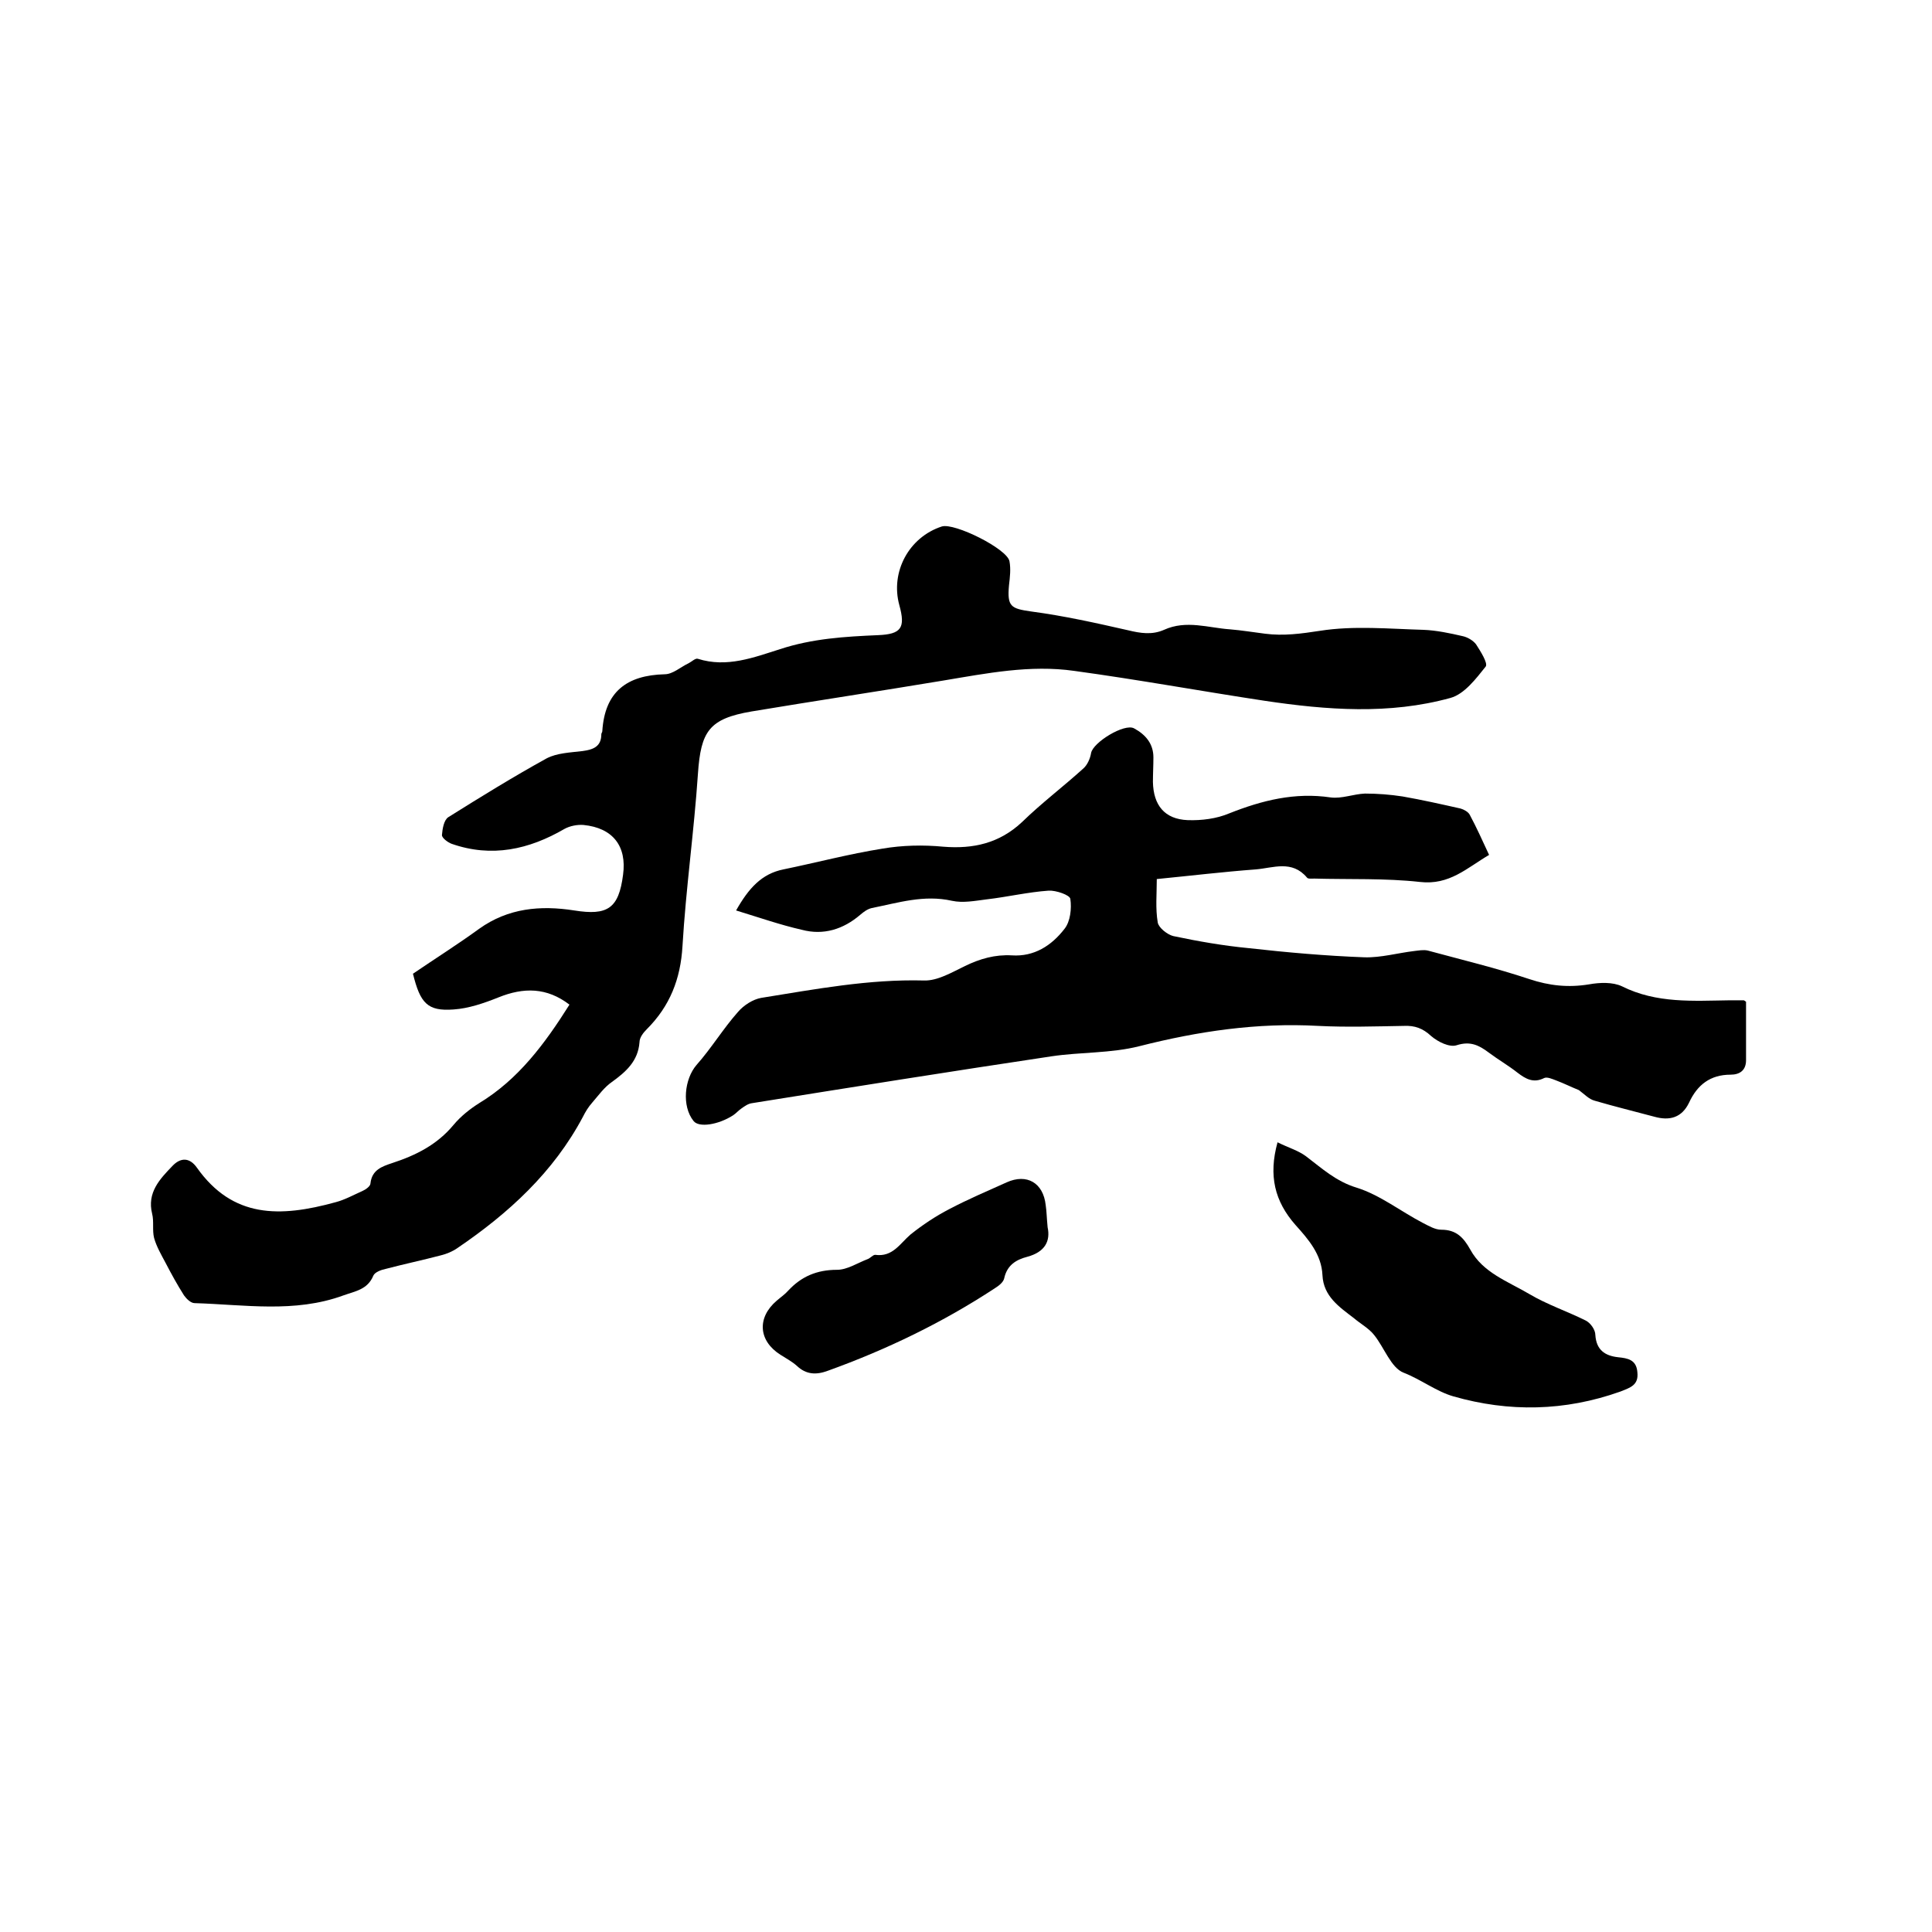 <svg enable-background="new 0 0 400 400" viewBox="0 0 400 400" xmlns="http://www.w3.org/2000/svg"><path d="m117.9 208c-4.7-3.6-9.5-3.6-14.7-1.5-3 1.2-6.2 2.3-9.3 2.5-5.4.4-6.9-1.3-8.4-7.4 4.7-3.2 9.3-6.1 13.7-9.3 6-4.3 12.7-4.9 19.7-3.8 6.9 1.1 9.2-.4 10.1-7.4.8-5.9-2.1-9.7-8.2-10.3-1.3-.1-2.8.2-3.9.8-7.4 4.3-15.1 6-23.4 3.1-.8-.3-2-1.2-2-1.8.1-1.3.4-3.1 1.3-3.7 6.7-4.2 13.5-8.4 20.4-12.2 2.1-1.1 4.9-1.2 7.4-1.5 2.2-.3 3.9-.9 3.9-3.5 0-.2.2-.4.2-.6.5-8.2 5.1-11.6 12.9-11.8 1.7 0 3.3-1.5 5-2.3.6-.3 1.4-1.1 1.9-.9 6 1.9 11.6-.3 17-2 6.7-2.2 13.4-2.6 20.3-2.9 4.8-.2 5.7-1.5 4.4-6.2-1.9-6.9 2-14.1 8.8-16.3 2.6-.8 13.5 4.6 14 7.2.3 1.6.1 3.3-.1 5-.4 4.4.4 4.8 4.6 5.4 6.8.9 13.5 2.4 20.1 3.9 2.5.6 4.9 1 7.4-.1 4.6-2.1 9.2-.4 13.7-.1 2.4.2 4.8.6 7.2.9 3.8.5 7.5 0 11.4-.6 7-1.1 14.3-.4 21.4-.2 2.7.1 5.5.7 8.1 1.3 1 .2 2.2.9 2.8 1.7.9 1.4 2.5 3.9 2 4.6-2 2.5-4.4 5.7-7.3 6.5-12.7 3.5-25.6 2.5-38.4.6-13.2-2-26.3-4.4-39.5-6.2-9.1-1.3-18.1.5-27.1 2-13.2 2.2-26.5 4.2-39.7 6.4-8.8 1.5-10.5 4.1-11.1 12.9-.8 11.9-2.5 23.8-3.2 35.7-.4 6.8-2.6 12.4-7.4 17.2-.7.7-1.5 1.7-1.5 2.7-.3 3.9-2.8 6.1-5.7 8.2-1.6 1.1-2.8 2.8-4.1 4.3-.8.9-1.4 1.9-1.9 2.9-6.1 11.5-15.4 20-26 27.2-1 .7-2.2 1.2-3.4 1.5-3.8 1-7.6 1.8-11.4 2.8-1 .2-2.3.7-2.6 1.4-1.2 2.9-3.7 3.2-6.2 4.1-10.1 3.7-20.5 1.9-30.8 1.6-.8 0-1.7-.9-2.2-1.6-1.4-2.2-2.6-4.4-3.8-6.7-.9-1.7-1.9-3.4-2.4-5.2-.4-1.6 0-3.4-.4-5-1.1-4.4 1.6-7.2 4.2-9.9 1.6-1.7 3.5-1.9 5.1.4 7.4 10.4 17.1 10.3 28.7 7.1 1.9-.5 3.7-1.5 5.5-2.3.7-.3 1.7-1 1.7-1.6.3-2.8 2.4-3.5 4.5-4.2 4.9-1.6 9.3-3.8 12.7-7.9 1.5-1.8 3.4-3.3 5.3-4.5 8.1-4.9 13.6-12.3 18.7-20.4z"/><path d="m152.4 188.5c2.6-4.6 5.3-7.6 9.8-8.5 6.8-1.4 13.6-3.2 20.5-4.3 4.1-.7 8.4-.8 12.6-.4 6.2.5 11.6-.7 16.3-5.1 4-3.9 8.5-7.3 12.7-11.1.8-.7 1.4-2 1.6-3.2.4-2.2 6.9-6.2 8.9-5.1 2.4 1.3 4 3.2 4 6 0 1.7-.1 3.4-.1 5.1.1 4.8 2.4 7.7 7.2 7.9 2.9.1 6-.3 8.6-1.4 6.8-2.7 13.6-4.4 21-3.3 2.3.3 4.7-.7 7.1-.8 2.6 0 5.2.2 7.8.6 4 .7 8 1.6 12 2.5.7.2 1.6.7 1.9 1.3 1.4 2.6 2.6 5.3 4 8.3-4.6 2.7-8.2 6.3-14.3 5.6-7.2-.8-14.6-.5-21.9-.7-.5 0-1.3.1-1.5-.2-3.1-3.7-7-2-10.6-1.7-6.7.5-13.4 1.3-20.5 2 0 3.1-.3 6.1.2 9 .2 1.1 2 2.5 3.2 2.8 5.2 1.1 10.4 2 15.6 2.5 8 .9 16 1.6 24 1.9 3.4.1 6.9-.9 10.3-1.3.9-.1 1.9-.3 2.8-.1 7 1.9 14.1 3.6 21 5.9 4.2 1.4 8.1 1.8 12.4 1.1 2.2-.4 4.9-.5 6.8.4 7.2 3.6 14.8 3 22.4 2.9h2.8c.1 0 .2.1.5.3v12.1c0 2.1-1.3 3-3.2 3-4.2 0-6.9 2.1-8.6 5.8-1.5 3.1-4 3.8-7.2 2.9-4.1-1.1-8.2-2.1-12.3-3.3-1.2-.3-2.1-1.3-3.3-2.2-1.5-.6-3.1-1.4-4.7-2-.8-.3-1.9-.8-2.5-.5-2.2 1.1-3.8.2-5.5-1.1-1.9-1.5-4-2.7-6-4.2s-3.8-2.4-6.6-1.5c-1.5.5-3.9-.7-5.3-1.9-1.7-1.6-3.4-2.2-5.6-2.1-5.9.1-11.9.3-17.8 0-12.6-.7-24.8 1.1-37 4.2-5.9 1.5-12.2 1.2-18.2 2.1-20.7 3.1-41.4 6.4-62 9.7-.8.1-1.5.6-2.2 1.1-.6.4-1.1 1-1.7 1.4-3.1 2-7.1 2.6-8.2 1.2-2.5-3.1-1.9-8.7.6-11.6 3.1-3.5 5.5-7.5 8.6-11 1.2-1.4 3.1-2.6 4.8-2.9 11.2-1.8 22.3-3.9 33.7-3.6 2.8.1 5.8-1.7 8.5-3 3.1-1.5 6.2-2.4 9.7-2.2 4.6.3 8.2-2 10.9-5.5 1.2-1.5 1.5-4.2 1.2-6.2-.1-.8-3-1.8-4.5-1.7-4.3.3-8.5 1.3-12.8 1.8-2.4.3-4.9.8-7.2.3-5.8-1.3-11.1.4-16.6 1.5-.9.2-1.7.8-2.4 1.4-3.5 3-7.6 4.3-12.1 3.1-4.4-1-8.7-2.5-13.6-4z"/><path d="m264.5 236.5c2.2 1.1 4.3 1.7 5.9 2.9 3.3 2.5 6.2 5.2 10.5 6.5 4.8 1.5 9.1 4.9 13.7 7.3 1.2.6 2.5 1.4 3.8 1.4 3.1 0 4.6 1.6 6 4.1 2.6 4.8 7.8 6.6 12.2 9.2 3.7 2.2 7.9 3.6 11.7 5.5 1 .5 2 1.9 2 3 .2 3.1 2 4.3 4.7 4.6 2 .2 3.8.5 4 3.1.3 2.7-1.5 3.2-3.5 4-11.5 4.1-23.1 4.3-34.6 1-3.5-1-6.7-3.5-10.3-4.9-2.6-1-4-5.2-6.1-7.8-1.1-1.4-2.8-2.3-4.2-3.5-3-2.3-6.3-4.5-6.5-8.9-.2-4.3-2.9-7.4-5.6-10.4-4.3-4.9-5.6-10.2-3.7-17.1z"/><path d="m216.9 254.1c.6 2.8-.5 5.1-4.2 6.1-2.3.6-4.2 1.7-4.8 4.5-.2.8-1.1 1.5-1.9 2-10.8 7.1-22.4 12.7-34.6 17.1-2.4.9-4.5.8-6.4-1-1-.9-2.3-1.6-3.4-2.3-4.6-2.9-4.9-7.7-.8-11.2.8-.7 1.7-1.3 2.4-2.1 2.7-2.9 5.9-4.3 10.1-4.3 2.1 0 4.2-1.4 6.3-2.2.6-.2 1.1-.9 1.6-.9 3.6.5 5.1-2.3 7.3-4.2 2.5-2 5.2-3.8 8.1-5.3 3.8-2 7.8-3.7 11.8-5.5 4.2-1.9 7.6.1 8.1 4.7.2 1.3.2 2.6.4 4.6z"/></svg>